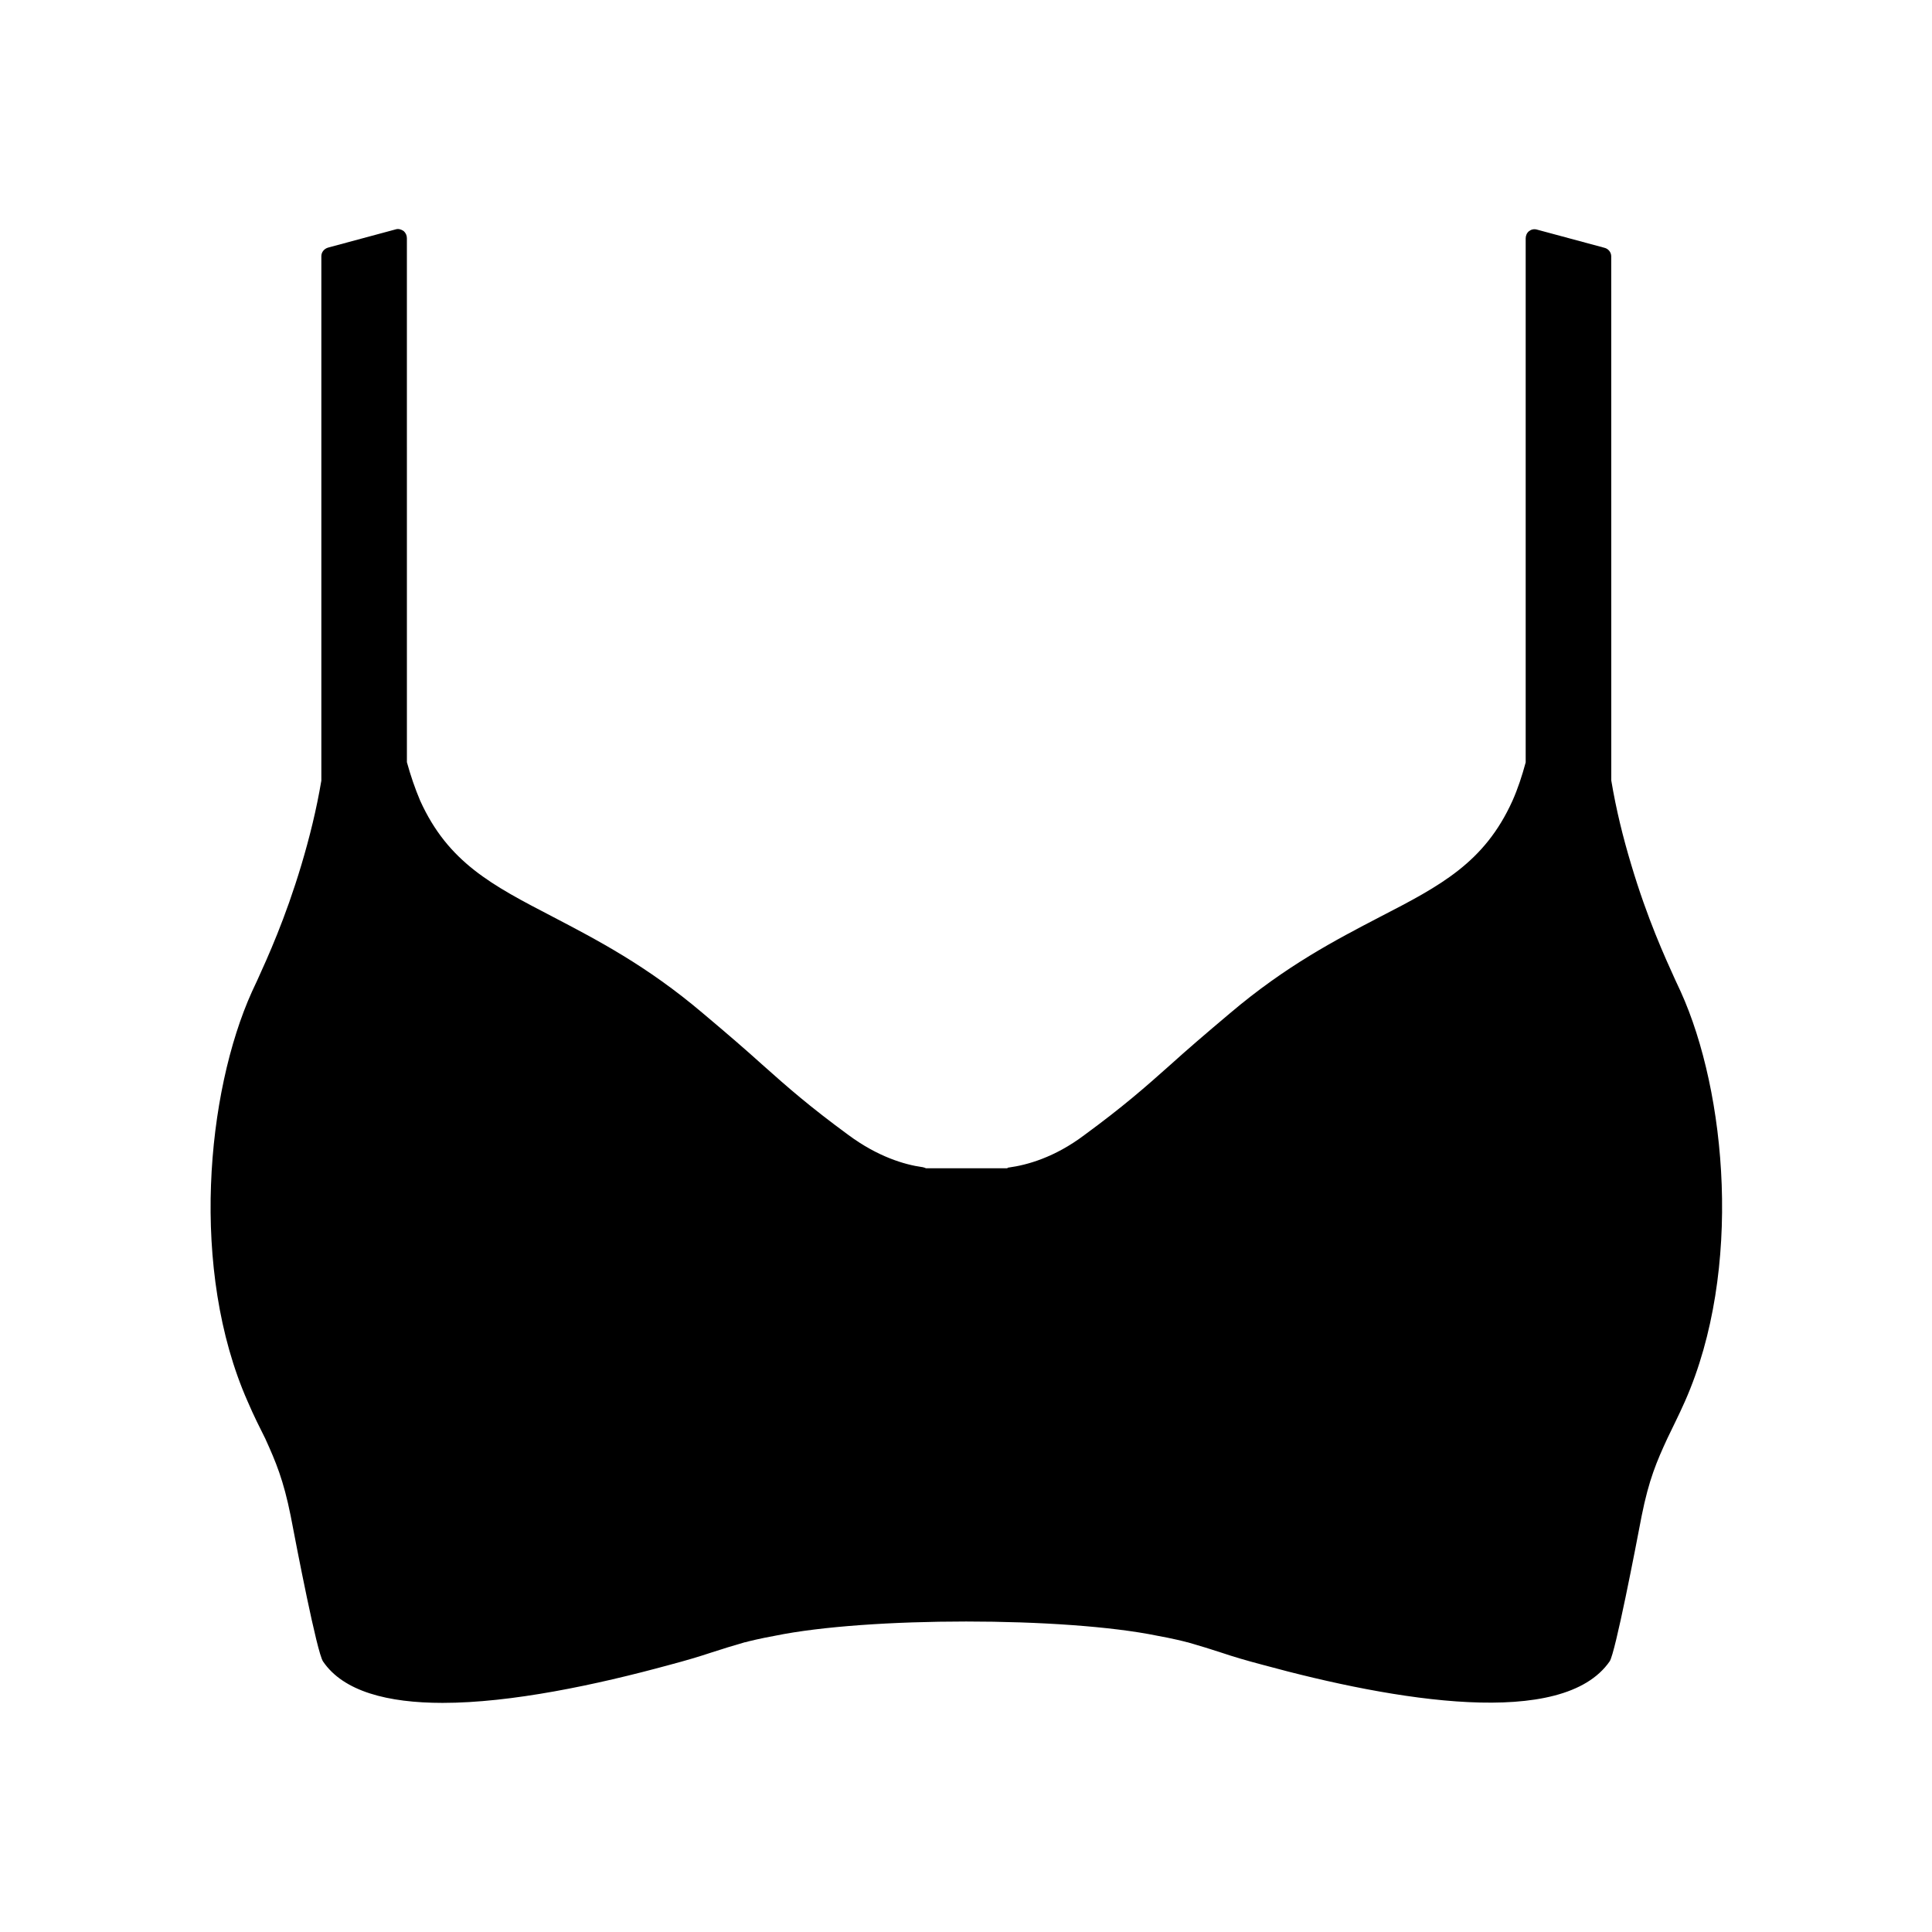 <?xml version="1.0" encoding="UTF-8"?>
<!-- Uploaded to: ICON Repo, www.iconrepo.com, Generator: ICON Repo Mixer Tools -->
<svg fill="#000000" width="800px" height="800px" version="1.1" viewBox="144 144 512 512" xmlns="http://www.w3.org/2000/svg">
 <path d="m214.39 525.45c2.672 5.894 4.734 10.73 6.648 20.305 1.613 8.465 6.953 36.172 8.566 38.543 5.391 7.961 17.18 10.984 31.691 10.984 18.137 0 40.605-4.734 60.156-10.078 4.383-1.16 7.758-2.168 10.934-3.223 2.922-0.957 5.691-1.812 9.02-2.769h0.102c0.656-0.203 4.18-1.059 7.859-1.715 24.586-5.039 76.781-5.039 101.37 0 3.68 0.656 7.203 1.512 7.859 1.715h0.102c3.324 0.957 6.098 1.812 9.02 2.769 3.125 1.059 6.551 2.066 10.934 3.223 35.117 9.574 79.5 17.078 91.945-0.957 1.512-2.367 6.852-30.078 8.465-38.543 1.914-9.574 3.981-14.41 6.852-20.605 1.309-2.769 2.922-5.894 4.637-9.773 15.367-34.812 10.934-81.918-1.16-108.57l-1.41-3.023c-2.769-6.098-7.406-16.223-11.688-30.582-2.168-7.203-3.981-14.508-5.289-22.32l-0.012-138.9c0-1.059-0.754-2.016-1.812-2.266l-17.938-4.836c-0.754-0.203-1.512 0-2.066 0.453-0.555 0.453-0.855 1.16-0.855 1.914v138.85c-0.957 3.527-2.066 6.953-3.527 10.227-7.406 16.324-18.992 22.418-35.117 30.73-11.688 6.098-24.836 12.898-39.75 25.543-6.648 5.594-11.488 9.773-15.668 13.551-7.004 6.246-12.645 11.184-22.871 18.691-7.961 5.996-15.266 7.961-20 8.613-0.203 0-0.402 0.102-0.453 0.203h-21.562c-0.203-0.102-0.402-0.203-0.555-0.203-0.102 0-0.203-0.102-0.301-0.102h-0.102c-4.734-0.656-11.84-2.769-19.648-8.566-10.227-7.508-15.871-12.445-22.871-18.691-4.18-3.777-9.02-7.961-15.668-13.551-14.914-12.645-28.113-19.445-39.75-25.543-16.121-8.363-27.711-14.41-35.117-30.73-1.41-3.324-2.57-6.75-3.527-10.227l-0.004-138.85c0-0.754-0.301-1.41-0.855-1.914-0.656-0.453-1.41-0.656-2.066-0.453l-17.938 4.836c-1.059 0.301-1.812 1.211-1.812 2.266v139c-1.309 7.758-3.125 15.062-5.289 22.32-4.281 14.309-8.918 24.484-11.688 30.582l-1.41 3.023c-12.043 26.652-16.523 73.758-1.16 108.57 1.66 3.879 3.273 7.055 4.785 10.074z"/>
</svg>